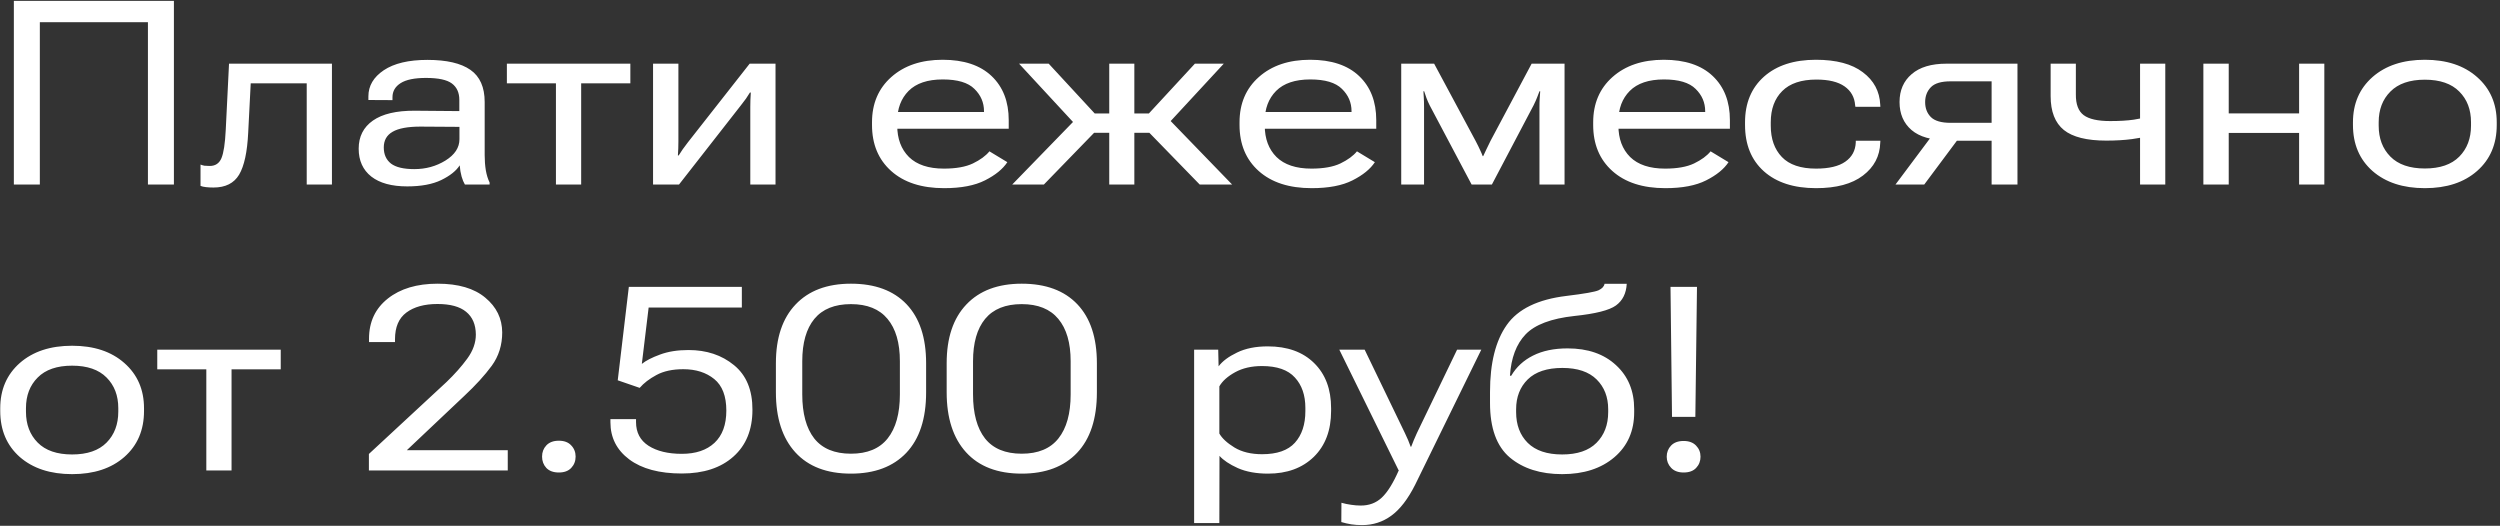 <?xml version="1.0" encoding="UTF-8"?> <svg xmlns="http://www.w3.org/2000/svg" width="542" height="114" viewBox="0 0 542 114" fill="none"><rect x="0" y="0" width="542" height="114" fill="#333333" stroke="none"/><path d="M3.004 40V0.188H37.703V40H32.07V4.809H8.637V40H3.004ZM54.355 18.07L53.809 28.762C53.608 32.954 52.952 35.99 51.84 37.867C50.728 39.727 48.878 40.656 46.289 40.656C45.724 40.656 45.186 40.629 44.676 40.574C44.184 40.52 43.783 40.428 43.473 40.301V35.68C43.746 35.789 44.029 35.871 44.32 35.926C44.63 35.962 45.013 35.98 45.469 35.98C46.69 35.98 47.538 35.415 48.012 34.285C48.486 33.155 48.796 31.113 48.941 28.16L49.652 13.805H71.965V40H66.496V18.07H54.355ZM77.762 32.234C77.762 29.609 78.792 27.577 80.852 26.137C82.912 24.697 85.928 23.986 89.902 24.004L99.582 24.086V21.652C99.582 20.085 99.044 18.9 97.969 18.098C96.893 17.296 95.025 16.895 92.363 16.895C89.884 16.895 88.052 17.268 86.867 18.016C85.682 18.763 85.09 19.784 85.09 21.078V21.707L79.867 21.68V20.887C79.867 18.608 80.979 16.721 83.203 15.227C85.445 13.732 88.599 12.984 92.664 12.984C96.82 12.984 99.928 13.704 101.988 15.145C104.048 16.585 105.078 18.909 105.078 22.117V33.629C105.078 34.777 105.16 35.871 105.324 36.91C105.507 37.949 105.78 38.833 106.145 39.562V40H100.785C100.512 39.544 100.275 38.97 100.074 38.277C99.874 37.566 99.737 36.755 99.664 35.844C98.898 37.047 97.559 38.113 95.644 39.043C93.749 39.954 91.297 40.41 88.289 40.41C84.917 40.41 82.319 39.699 80.496 38.277C78.673 36.837 77.762 34.823 77.762 32.234ZM83.203 31.961C83.203 33.474 83.723 34.641 84.762 35.461C85.819 36.263 87.505 36.664 89.82 36.664C92.318 36.664 94.569 36.044 96.574 34.805C98.598 33.547 99.609 32.007 99.609 30.184V27.504L91.16 27.449C88.408 27.449 86.393 27.823 85.117 28.57C83.841 29.299 83.203 30.43 83.203 31.961ZM109.891 18.07V13.805H136.66V18.07H125.996V40H120.527V18.07H109.891ZM141.582 40V13.805H147.078V30.594C147.078 31.213 147.069 31.733 147.051 32.152C147.033 32.553 147.005 33.073 146.969 33.711H147.133C147.479 33.164 147.771 32.717 148.008 32.371C148.245 32.025 148.618 31.523 149.129 30.867L162.527 13.805H168.133V40H162.664V23.156C162.664 22.573 162.673 22.072 162.691 21.652C162.71 21.233 162.737 20.704 162.773 20.066H162.582C162.254 20.595 161.971 21.033 161.734 21.379C161.497 21.725 161.124 22.217 160.613 22.855L147.215 40H141.582ZM189.051 27.094V26.52C189.051 22.454 190.445 19.182 193.234 16.703C196.042 14.206 199.751 12.957 204.363 12.957C208.957 12.957 212.493 14.133 214.973 16.484C217.452 18.836 218.691 22.026 218.691 26.055V27.914H192.141V24.277H213.332V24.113C213.332 22.236 212.639 20.622 211.254 19.273C209.887 17.906 207.599 17.223 204.391 17.223C201.109 17.223 198.639 18.052 196.98 19.711C195.34 21.37 194.52 23.548 194.52 26.246V27.23C194.52 30.074 195.367 32.344 197.062 34.039C198.776 35.716 201.301 36.555 204.637 36.555C207.262 36.555 209.358 36.181 210.926 35.434C212.512 34.668 213.706 33.793 214.508 32.809L218.391 35.16C217.406 36.655 215.793 37.967 213.551 39.098C211.327 40.228 208.374 40.793 204.691 40.793C199.806 40.793 195.978 39.553 193.207 37.074C190.436 34.595 189.051 31.268 189.051 27.094ZM245.926 40H240.484V13.805H245.926V40ZM260.09 40L248.25 27.832L252.242 24.633L267.117 40H260.09ZM243.191 24.605H249.07L259.051 13.805H265.312L251.449 28.789H243.191V24.605ZM226.32 40H219.457L234.387 24.633L238.133 27.832L226.32 40ZM243.191 24.605V28.789H234.797L220.934 13.805H227.359L237.34 24.605H243.191ZM268.73 27.094V26.52C268.73 22.454 270.125 19.182 272.914 16.703C275.721 14.206 279.431 12.957 284.043 12.957C288.637 12.957 292.173 14.133 294.652 16.484C297.132 18.836 298.371 22.026 298.371 26.055V27.914H271.82V24.277H293.012V24.113C293.012 22.236 292.319 20.622 290.934 19.273C289.566 17.906 287.279 17.223 284.07 17.223C280.789 17.223 278.319 18.052 276.66 19.711C275.02 21.37 274.199 23.548 274.199 26.246V27.23C274.199 30.074 275.047 32.344 276.742 34.039C278.456 35.716 280.98 36.555 284.316 36.555C286.941 36.555 289.038 36.181 290.605 35.434C292.191 34.668 293.385 33.793 294.188 32.809L298.07 35.16C297.086 36.655 295.473 37.967 293.23 39.098C291.007 40.228 288.053 40.793 284.371 40.793C279.486 40.793 275.658 39.553 272.887 37.074C270.116 34.595 268.73 31.268 268.73 27.094ZM303.785 40V13.805H310.922L319.918 30.566C320.355 31.405 320.674 32.052 320.875 32.508C321.094 32.964 321.285 33.41 321.449 33.848H321.559C321.759 33.41 321.969 32.964 322.188 32.508C322.406 32.034 322.725 31.378 323.145 30.539L332.059 13.805H339.195V40H333.754V23.32C333.754 22.518 333.772 21.853 333.809 21.324C333.845 20.777 333.882 20.267 333.918 19.793H333.754C333.608 20.194 333.444 20.622 333.262 21.078C333.098 21.516 332.842 22.09 332.496 22.801L323.445 40H319.043L309.965 22.855C309.691 22.309 309.454 21.771 309.254 21.242C309.053 20.695 308.889 20.212 308.762 19.793H308.598C308.616 20.194 308.643 20.659 308.68 21.188C308.716 21.698 308.734 22.391 308.734 23.266V40H303.785ZM345.402 27.094V26.52C345.402 22.454 346.797 19.182 349.586 16.703C352.393 14.206 356.103 12.957 360.715 12.957C365.309 12.957 368.845 14.133 371.324 16.484C373.803 18.836 375.043 22.026 375.043 26.055V27.914H348.492V24.277H369.684V24.113C369.684 22.236 368.991 20.622 367.605 19.273C366.238 17.906 363.951 17.223 360.742 17.223C357.461 17.223 354.991 18.052 353.332 19.711C351.691 21.37 350.871 23.548 350.871 26.246V27.23C350.871 30.074 351.719 32.344 353.414 34.039C355.128 35.716 357.652 36.555 360.988 36.555C363.613 36.555 365.71 36.181 367.277 35.434C368.863 34.668 370.057 33.793 370.859 32.809L374.742 35.16C373.758 36.655 372.145 37.967 369.902 39.098C367.678 40.228 364.725 40.793 361.043 40.793C356.158 40.793 352.329 39.553 349.559 37.074C346.788 34.595 345.402 31.268 345.402 27.094ZM378.324 27.094V26.52C378.324 22.363 379.691 19.064 382.426 16.621C385.178 14.178 388.934 12.957 393.691 12.957C398.103 12.957 401.493 13.859 403.863 15.664C406.251 17.451 407.509 19.802 407.637 22.719L407.664 23.156H402.25L402.195 22.828C402.068 21.078 401.302 19.711 399.898 18.727C398.495 17.742 396.462 17.25 393.801 17.25C390.52 17.25 388.049 18.079 386.391 19.738C384.732 21.397 383.902 23.648 383.902 26.492V27.258C383.902 30.102 384.704 32.362 386.309 34.039C387.913 35.716 390.383 36.555 393.719 36.555C396.526 36.555 398.641 36.053 400.062 35.051C401.503 34.048 402.259 32.654 402.332 30.867V30.512H407.664L407.637 30.949C407.546 33.866 406.297 36.236 403.891 38.059C401.503 39.882 398.112 40.793 393.719 40.793C388.906 40.793 385.133 39.572 382.398 37.129C379.682 34.686 378.324 31.341 378.324 27.094ZM417.18 40H410.945L419.121 29.062L425.109 29.363L417.18 40ZM431.781 40V30.512H423.059L422.047 30.375C418.693 30.393 416.15 29.664 414.418 28.188C412.686 26.693 411.82 24.669 411.82 22.117C411.82 19.583 412.695 17.569 414.445 16.074C416.195 14.561 418.711 13.805 421.992 13.805H437.387V40H431.781ZM422.895 26.629H431.781V17.633H422.895C420.853 17.633 419.422 18.061 418.602 18.918C417.781 19.775 417.371 20.85 417.371 22.145C417.371 23.457 417.781 24.533 418.602 25.371C419.44 26.21 420.871 26.629 422.895 26.629ZM450.047 20.477C450.029 22.609 450.594 24.104 451.742 24.961C452.891 25.818 454.805 26.246 457.484 26.246C459.508 26.246 461.212 26.146 462.598 25.945C463.983 25.727 465.359 25.444 466.727 25.098V29.309C465.341 29.655 463.837 29.938 462.215 30.156C460.592 30.375 458.733 30.484 456.637 30.484C452.426 30.484 449.363 29.719 447.449 28.188C445.535 26.638 444.578 24.186 444.578 20.832V13.805H450.047V20.477ZM469.434 13.805V40H463.965V13.805H469.434ZM477.691 13.805H483.188V24.578H498.445V13.805H503.914V40H498.445V28.816H483.188V40H477.691V13.805ZM510.121 27.094V26.52C510.121 22.473 511.534 19.201 514.359 16.703C517.203 14.206 520.986 12.957 525.707 12.957C530.428 12.957 534.202 14.206 537.027 16.703C539.871 19.201 541.293 22.473 541.293 26.52V27.094C541.293 31.25 539.871 34.577 537.027 37.074C534.202 39.553 530.428 40.793 525.707 40.793C520.986 40.793 517.203 39.553 514.359 37.074C511.534 34.577 510.121 31.25 510.121 27.094ZM515.699 26.492V27.258C515.699 30.01 516.547 32.243 518.242 33.957C519.938 35.671 522.426 36.527 525.707 36.527C528.988 36.527 531.477 35.671 533.172 33.957C534.867 32.243 535.715 30.001 535.715 27.23V26.492C535.715 23.758 534.867 21.543 533.172 19.848C531.477 18.134 528.988 17.277 525.707 17.277C522.426 17.277 519.938 18.134 518.242 19.848C516.547 21.543 515.699 23.758 515.699 26.492ZM0.051 89.094V88.519C0.051 84.473 1.464 81.201 4.289 78.703C7.133 76.206 10.915 74.957 15.637 74.957C20.358 74.957 24.131 76.206 26.957 78.703C29.801 81.201 31.223 84.473 31.223 88.519V89.094C31.223 93.25 29.801 96.577 26.957 99.074C24.131 101.553 20.358 102.793 15.637 102.793C10.915 102.793 7.133 101.553 4.289 99.074C1.464 96.577 0.051 93.25 0.051 89.094ZM5.629 88.492V89.258C5.629 92.01 6.477 94.243 8.172 95.957C9.867 97.671 12.355 98.527 15.637 98.527C18.918 98.527 21.406 97.671 23.102 95.957C24.797 94.243 25.645 92.001 25.645 89.231V88.492C25.645 85.758 24.797 83.543 23.102 81.848C21.406 80.134 18.918 79.277 15.637 79.277C12.355 79.277 9.867 80.134 8.172 81.848C6.477 83.543 5.629 85.758 5.629 88.492ZM34.094 80.07V75.805H60.863V80.07H50.199V102H44.73V80.07H34.094ZM79.977 102V98.418L96.793 82.832C98.579 81.118 100.083 79.423 101.305 77.746C102.544 76.051 103.164 74.31 103.164 72.523C103.146 70.372 102.444 68.732 101.059 67.602C99.691 66.471 97.622 65.906 94.852 65.906C92.008 65.906 89.757 66.526 88.098 67.766C86.457 68.987 85.637 70.91 85.637 73.535V74.164H80.004V73.426C80.004 69.78 81.362 66.882 84.078 64.731C86.794 62.579 90.394 61.504 94.879 61.504C99.363 61.504 102.809 62.516 105.215 64.539C107.639 66.544 108.861 69.051 108.879 72.059C108.879 74.811 108.122 77.227 106.609 79.305C105.096 81.365 103.109 83.543 100.648 85.84L88.207 97.598H110.082V102H79.977ZM117.52 98.992C117.52 98.026 117.829 97.215 118.449 96.559C119.087 95.884 119.99 95.547 121.156 95.547C122.323 95.547 123.216 95.884 123.836 96.559C124.474 97.215 124.793 98.026 124.793 98.992C124.793 99.958 124.474 100.779 123.836 101.453C123.216 102.109 122.323 102.438 121.156 102.438C119.99 102.438 119.087 102.109 118.449 101.453C117.829 100.779 117.52 99.958 117.52 98.992ZM132.34 91.555V90.871H137.891V91.5C137.891 93.76 138.793 95.474 140.598 96.641C142.421 97.807 144.827 98.391 147.816 98.391C150.842 98.391 153.203 97.598 154.898 96.012C156.612 94.408 157.469 92.074 157.469 89.012C157.469 85.876 156.594 83.598 154.844 82.176C153.094 80.754 150.861 80.043 148.145 80.043C145.811 80.043 143.87 80.462 142.32 81.301C140.789 82.121 139.577 83.051 138.684 84.09L133.926 82.449L136.332 62.188H160.832V66.672H140.625L139.148 78.894C140.023 78.184 141.336 77.509 143.086 76.871C144.836 76.215 146.896 75.887 149.266 75.887C153.185 75.887 156.475 76.981 159.137 79.168C161.816 81.356 163.147 84.582 163.129 88.848C163.129 93.168 161.753 96.549 159 98.992C156.266 101.435 152.538 102.656 147.816 102.656C142.949 102.656 139.148 101.635 136.414 99.594C133.698 97.552 132.34 94.872 132.34 91.555ZM168.215 85.047V78.731C168.215 73.243 169.637 69.005 172.48 66.016C175.324 63.008 179.326 61.504 184.484 61.504C189.698 61.504 193.717 62.99 196.543 65.961C199.368 68.932 200.781 73.189 200.781 78.731V85.074C200.781 90.78 199.35 95.146 196.488 98.172C193.626 101.18 189.625 102.684 184.484 102.684C179.253 102.684 175.233 101.143 172.426 98.062C169.618 94.982 168.215 90.643 168.215 85.047ZM173.93 85.484C173.93 89.641 174.796 92.831 176.527 95.055C178.277 97.26 180.93 98.363 184.484 98.363C188.039 98.363 190.691 97.26 192.441 95.055C194.21 92.831 195.094 89.65 195.094 85.512V78.32C195.094 74.328 194.201 71.266 192.414 69.133C190.646 67 188.003 65.934 184.484 65.934C180.966 65.934 178.323 67 176.555 69.133C174.805 71.266 173.93 74.328 173.93 78.32V85.484ZM205.238 85.047V78.731C205.238 73.243 206.66 69.005 209.504 66.016C212.348 63.008 216.349 61.504 221.508 61.504C226.721 61.504 230.741 62.99 233.566 65.961C236.392 68.932 237.805 73.189 237.805 78.731V85.074C237.805 90.78 236.374 95.146 233.512 98.172C230.65 101.18 226.648 102.684 221.508 102.684C216.276 102.684 212.257 101.143 209.449 98.062C206.642 94.982 205.238 90.643 205.238 85.047ZM210.953 85.484C210.953 89.641 211.819 92.831 213.551 95.055C215.301 97.26 217.953 98.363 221.508 98.363C225.062 98.363 227.715 97.26 229.465 95.055C231.233 92.831 232.117 89.65 232.117 85.512V78.32C232.117 74.328 231.224 71.266 229.438 69.133C227.669 67 225.026 65.934 221.508 65.934C217.99 65.934 215.346 67 213.578 69.133C211.828 71.266 210.953 74.328 210.953 78.32V85.484ZM258.887 113.402V75.805H264.109L264.191 79.387H264.219C265.039 78.293 266.361 77.309 268.184 76.434C270.007 75.54 272.23 75.094 274.855 75.094C279.103 75.094 282.448 76.297 284.891 78.703C287.352 81.109 288.582 84.372 288.582 88.492V89.094C288.582 93.287 287.333 96.604 284.836 99.047C282.339 101.471 279.03 102.684 274.91 102.684C272.358 102.684 270.171 102.283 268.348 101.48C266.543 100.66 265.221 99.776 264.383 98.828L264.355 113.402H258.887ZM264.355 93.988C264.939 95.027 266.033 96.039 267.637 97.023C269.241 97.99 271.237 98.473 273.625 98.473C276.87 98.473 279.24 97.643 280.734 95.984C282.247 94.307 283.004 92.019 283.004 89.121V88.438C283.004 85.685 282.247 83.488 280.734 81.848C279.24 80.189 276.861 79.359 273.598 79.359C271.337 79.359 269.396 79.806 267.773 80.699C266.151 81.592 265.012 82.613 264.355 83.762V93.988ZM290.797 113.184L290.824 109C291.535 109.201 292.237 109.346 292.93 109.438C293.641 109.547 294.315 109.602 294.953 109.602C296.794 109.62 298.335 109.046 299.574 107.879C300.814 106.712 302.044 104.734 303.266 101.945L303.184 101.891L290.359 75.805H295.855L304.578 93.879C304.888 94.517 305.125 95.037 305.289 95.438C305.453 95.838 305.635 96.312 305.836 96.859H305.945C306.146 96.331 306.328 95.866 306.492 95.465C306.656 95.064 306.884 94.544 307.176 93.906L315.898 75.805H321.148L306.82 105.062C305.253 108.18 303.53 110.422 301.652 111.789C299.793 113.156 297.678 113.84 295.309 113.84C294.452 113.84 293.668 113.785 292.957 113.676C292.264 113.566 291.544 113.402 290.797 113.184ZM328.695 88.738V89.34C328.695 92.111 329.534 94.335 331.211 96.012C332.906 97.689 335.395 98.527 338.676 98.527C341.957 98.527 344.436 97.689 346.113 96.012C347.809 94.316 348.656 92.092 348.656 89.34V88.738C348.656 86.077 347.818 83.917 346.141 82.258C344.464 80.599 341.993 79.769 338.73 79.769C335.413 79.769 332.906 80.599 331.211 82.258C329.534 83.917 328.695 86.077 328.695 88.738ZM339.852 75.531C344.245 75.531 347.745 76.743 350.352 79.168C352.977 81.574 354.289 84.746 354.289 88.684V89.394C354.289 93.441 352.858 96.686 349.996 99.129C347.134 101.572 343.361 102.793 338.676 102.793C333.991 102.793 330.208 101.59 327.328 99.184C324.466 96.759 323.035 92.822 323.035 87.371V84.965C323.035 78.712 324.247 73.872 326.672 70.445C329.096 67 333.408 64.904 339.605 64.156C343.507 63.682 345.831 63.272 346.578 62.926C347.344 62.561 347.772 62.096 347.863 61.531H352.676C352.566 63.609 351.783 65.177 350.324 66.234C348.884 67.273 345.885 68.03 341.328 68.504C336.297 69.051 332.77 70.382 330.746 72.496C328.741 74.592 327.611 77.582 327.355 81.465H327.629C328.741 79.569 330.318 78.111 332.359 77.09C334.419 76.051 336.917 75.531 339.852 75.531ZM361.344 99.019C361.344 98.072 361.654 97.269 362.273 96.613C362.911 95.939 363.823 95.602 365.008 95.602C366.174 95.602 367.077 95.939 367.715 96.613C368.353 97.269 368.672 98.072 368.672 99.019C368.672 99.967 368.353 100.779 367.715 101.453C367.095 102.109 366.193 102.438 365.008 102.438C363.841 102.438 362.939 102.1 362.301 101.426C361.663 100.751 361.344 99.949 361.344 99.019ZM362.492 90.379L362.164 62.188H367.906L367.551 90.379H362.492Z" fill="white"></path></svg> 